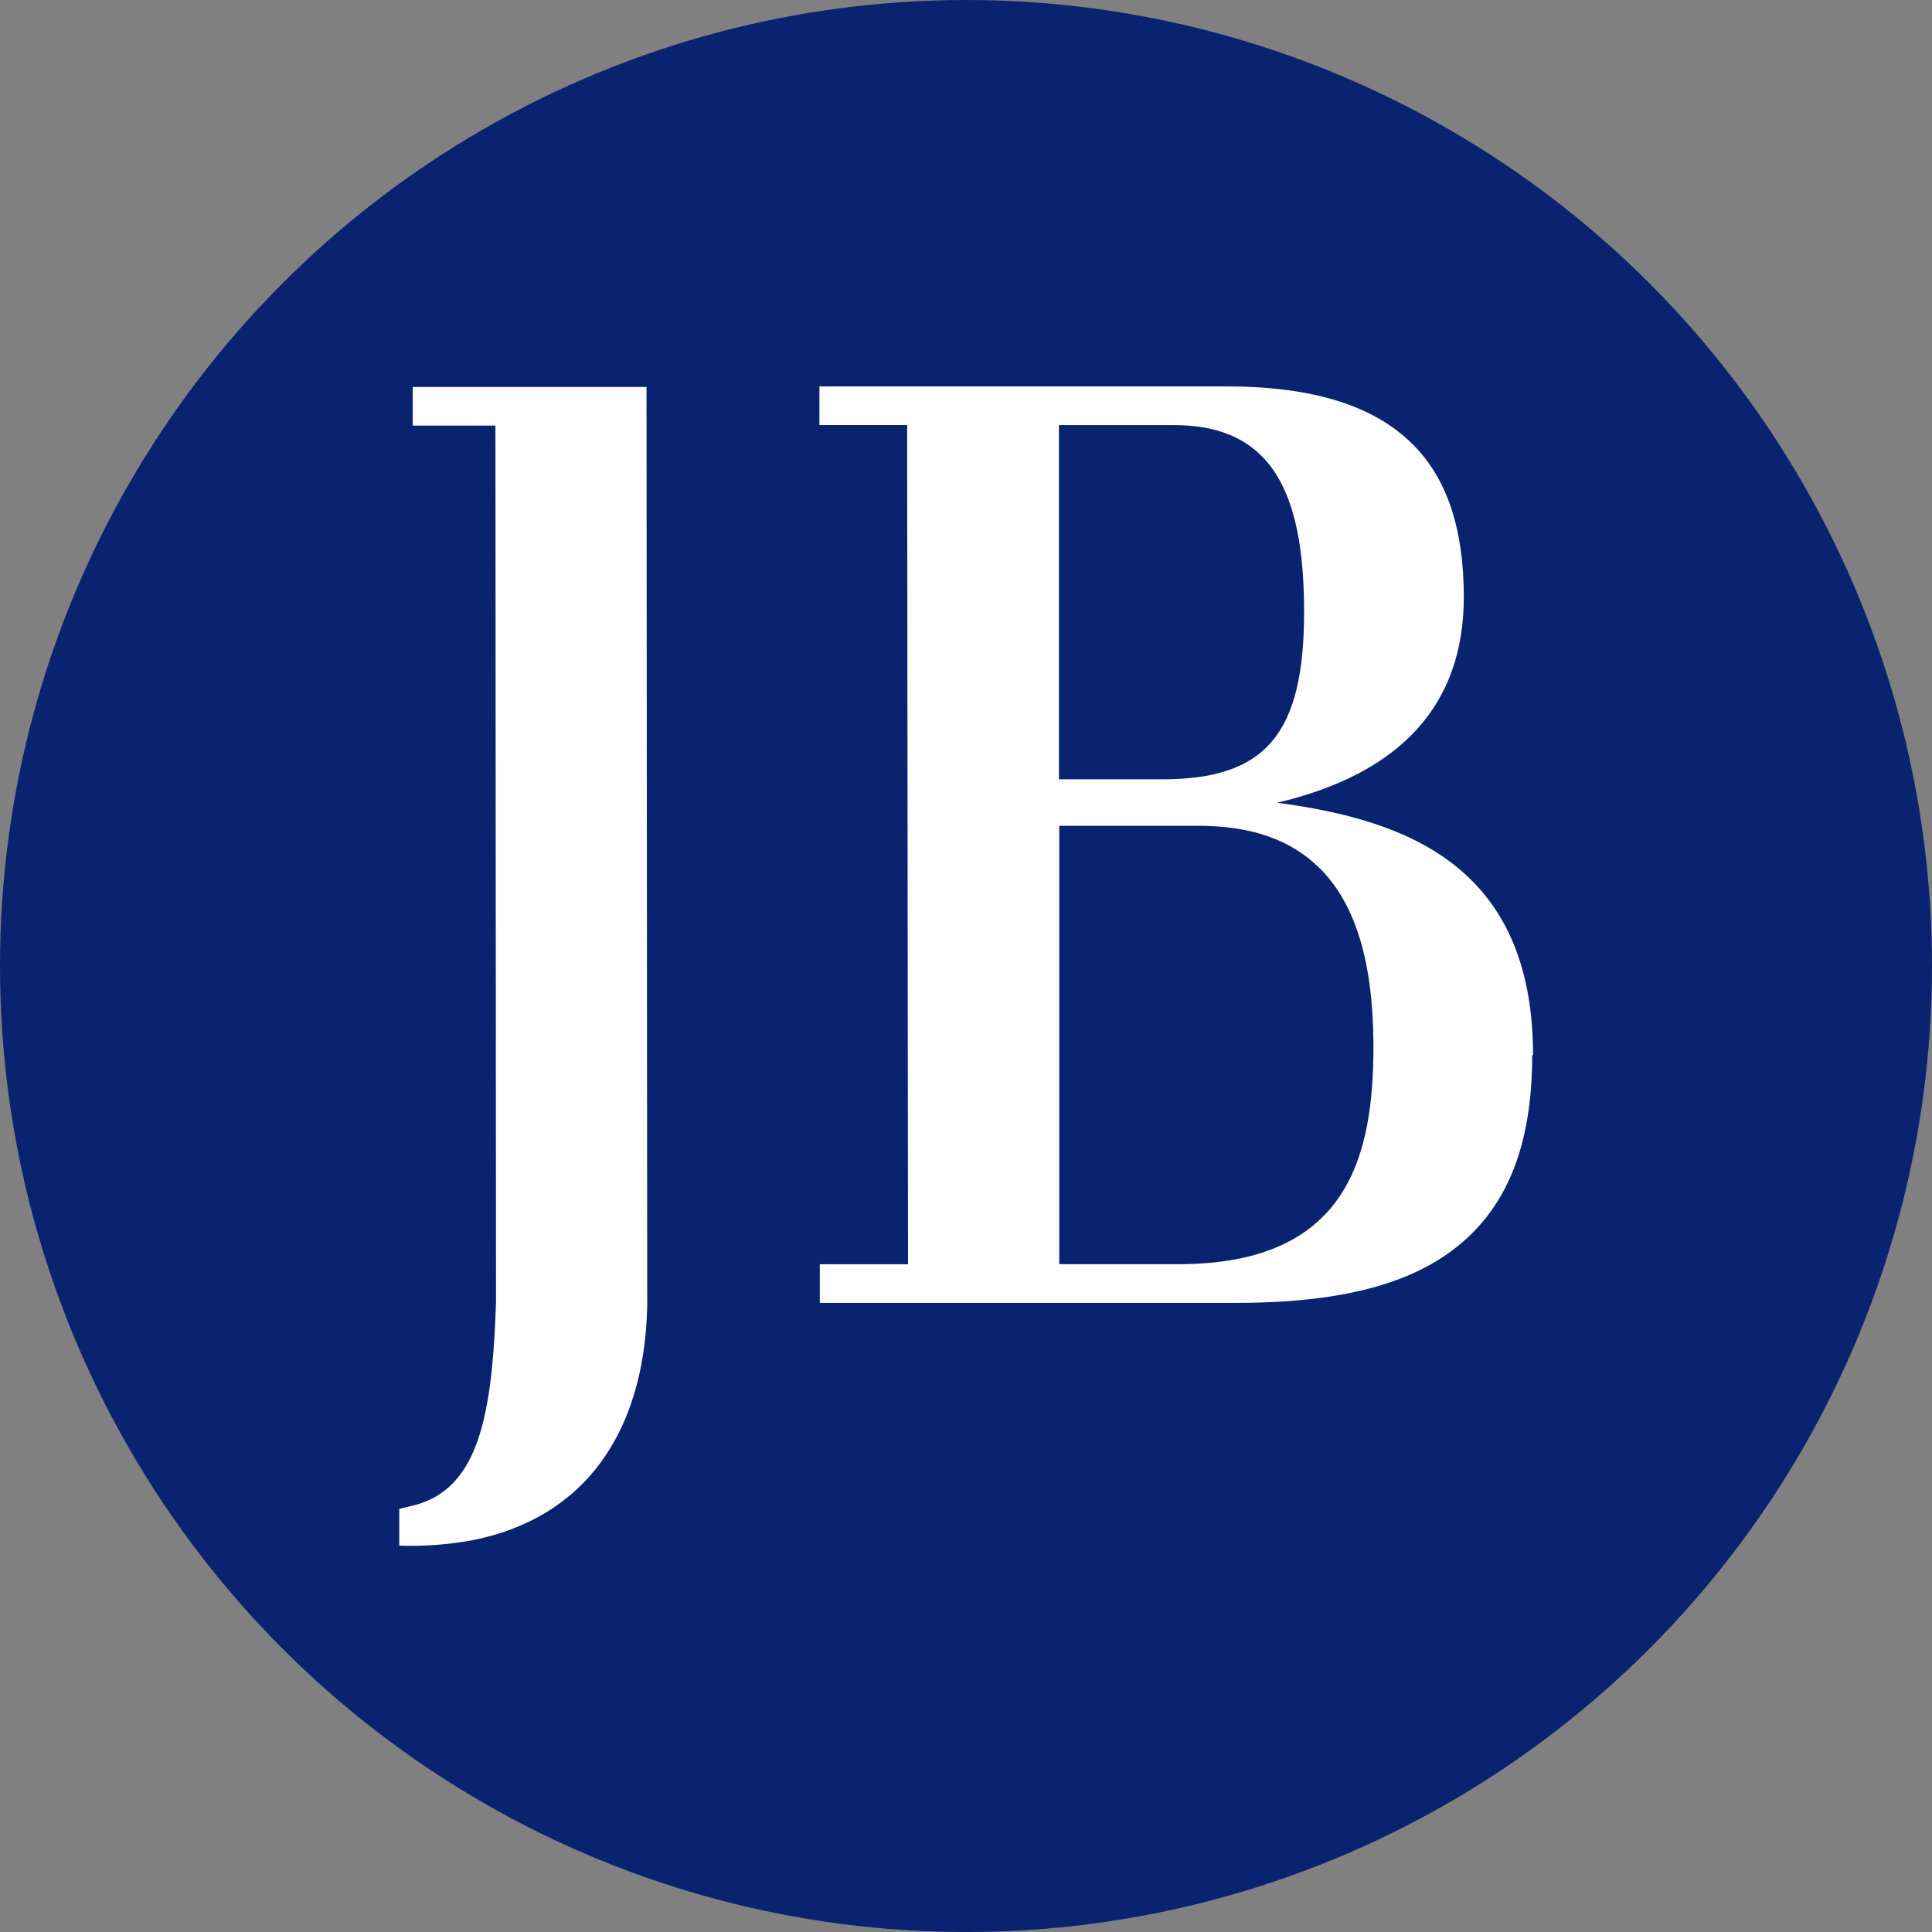 <?xml version='1.0' encoding='utf-8'?>
<svg xmlns="http://www.w3.org/2000/svg" id="Layer_1" data-name="Layer 1" viewBox="0 0 300 300" width="300" height="300"><rect x="0" y="0" width="300" height="300" fill="#808080" stroke="none"/><defs><clipPath id="bz_circular_clip"><circle cx="150.0" cy="150.0" r="150.0" /></clipPath></defs><g clip-path="url(#bz_circular_clip)"><rect x="-1.5" y="-1.5" width="303" height="303" fill="#092370" /><path id="path2351" d="M64.09,60.09v6H76.93l.09,136c-.57,17.89-2.79,28.81-12.36,31.56L62,234.3V240a52.12,52.12,0,0,0,11.63-.89c17-3.49,26.5-16.47,26.87-36.58l-.11-142.44-36.34,0" fill="#fff" fill-rule="evenodd" /><path id="path2349" d="M195.92,70.82c-3.24-3.24-7.71-4.81-13.65-4.81H164.43l0,55h16.07c16,0,22-7,22-26C202.48,87.49,201.8,76.69,195.92,70.82Zm9,64c-4.45-4.43-10.62-6.6-18.88-6.59H164.48l0,68.07H183c26.69,0,30.28-17.24,30.27-34.06C213.21,149.35,210.5,140.39,204.94,134.83Zm33,29c0,12.31-3,21.36-9.31,27.66-7.39,7.38-19,10.82-36.59,10.83l-64.72,0v-6H141L140.86,66H127.24v-6l63.14,0c13.42,0,22.9,2.93,29,9,5.31,5.32,7.91,13.07,7.92,23.71,0,16.71-9.78,27.42-29,31.94,19.95,2.64,39.73,9.72,39.75,39.16" fill="#fff" fill-rule="evenodd" /></g></svg>